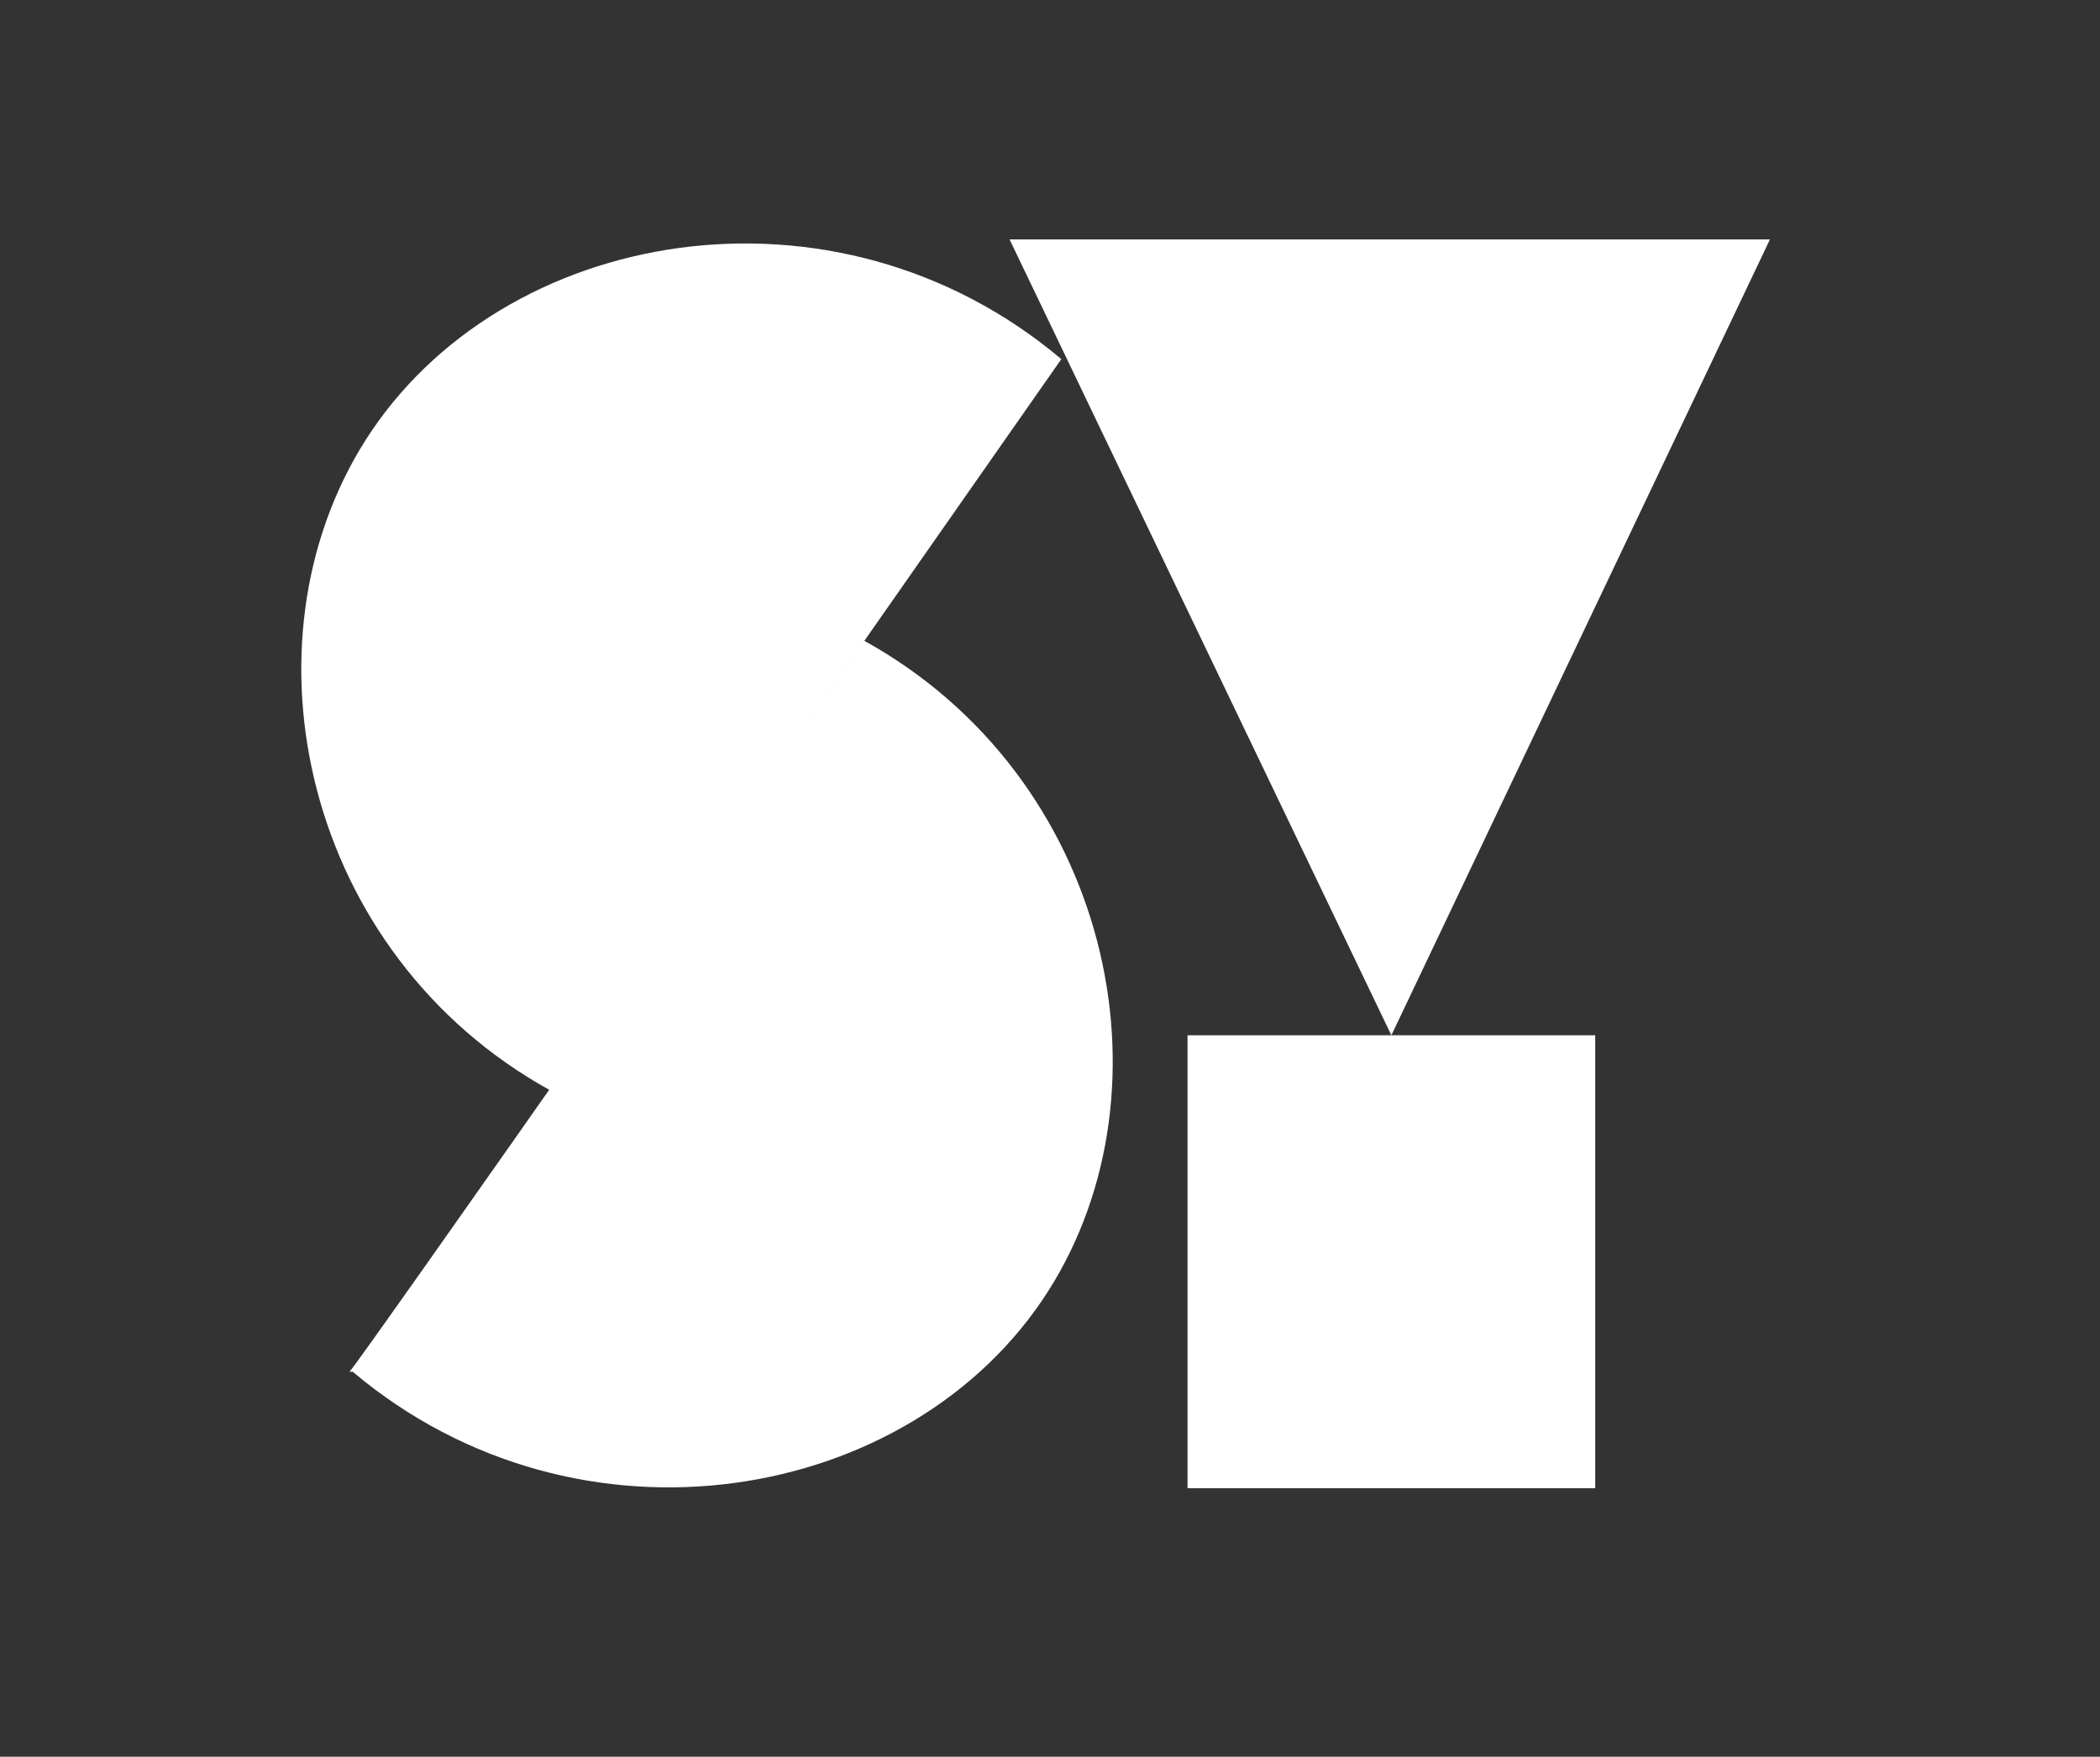 <?xml version="1.0" encoding="UTF-8"?>
<svg id="Layer_1" data-name="Layer 1" xmlns="http://www.w3.org/2000/svg" version="1.1" viewBox="0 0 64.9 54.3">
  <rect x="0" y="0" width="64.9" height="54.3" fill="#333333" stroke="none"/>
  <defs>
    <style>
      .cls-1 {
        display: none;
        fill: #414042;
      }

      .cls-1, .cls-2 {
        stroke-width: 0px;
      }

      .cls-2 {
        fill: #fff;
      }
    </style>
  </defs>
  <g id="white">
    <rect class="cls-1" x="-21.5" y="-12.1" width="102" height="77.6"/>
    <polygon class="cls-2" points="43 32 54.7 7.4 31.2 7.4 43 32"/>
    <rect class="cls-2" x="36.7" y="32" width="12.6" height="14"/>
    <path class="cls-2" d="M32.8,11.1c-7-5.9-17.3-4.1-21.5,2.5-4,6.3-1.9,15.9,5.7,20.1l15.8-22.6h0Z"/>
    <path class="cls-2" d="M10.9,42.4c7,5.9,17.3,4.1,21.5-2.5,4-6.3,1.9-15.9-5.7-20.1,0,0-15.8,22.6-15.9,22.6h0Z"/>
  </g>
</svg>